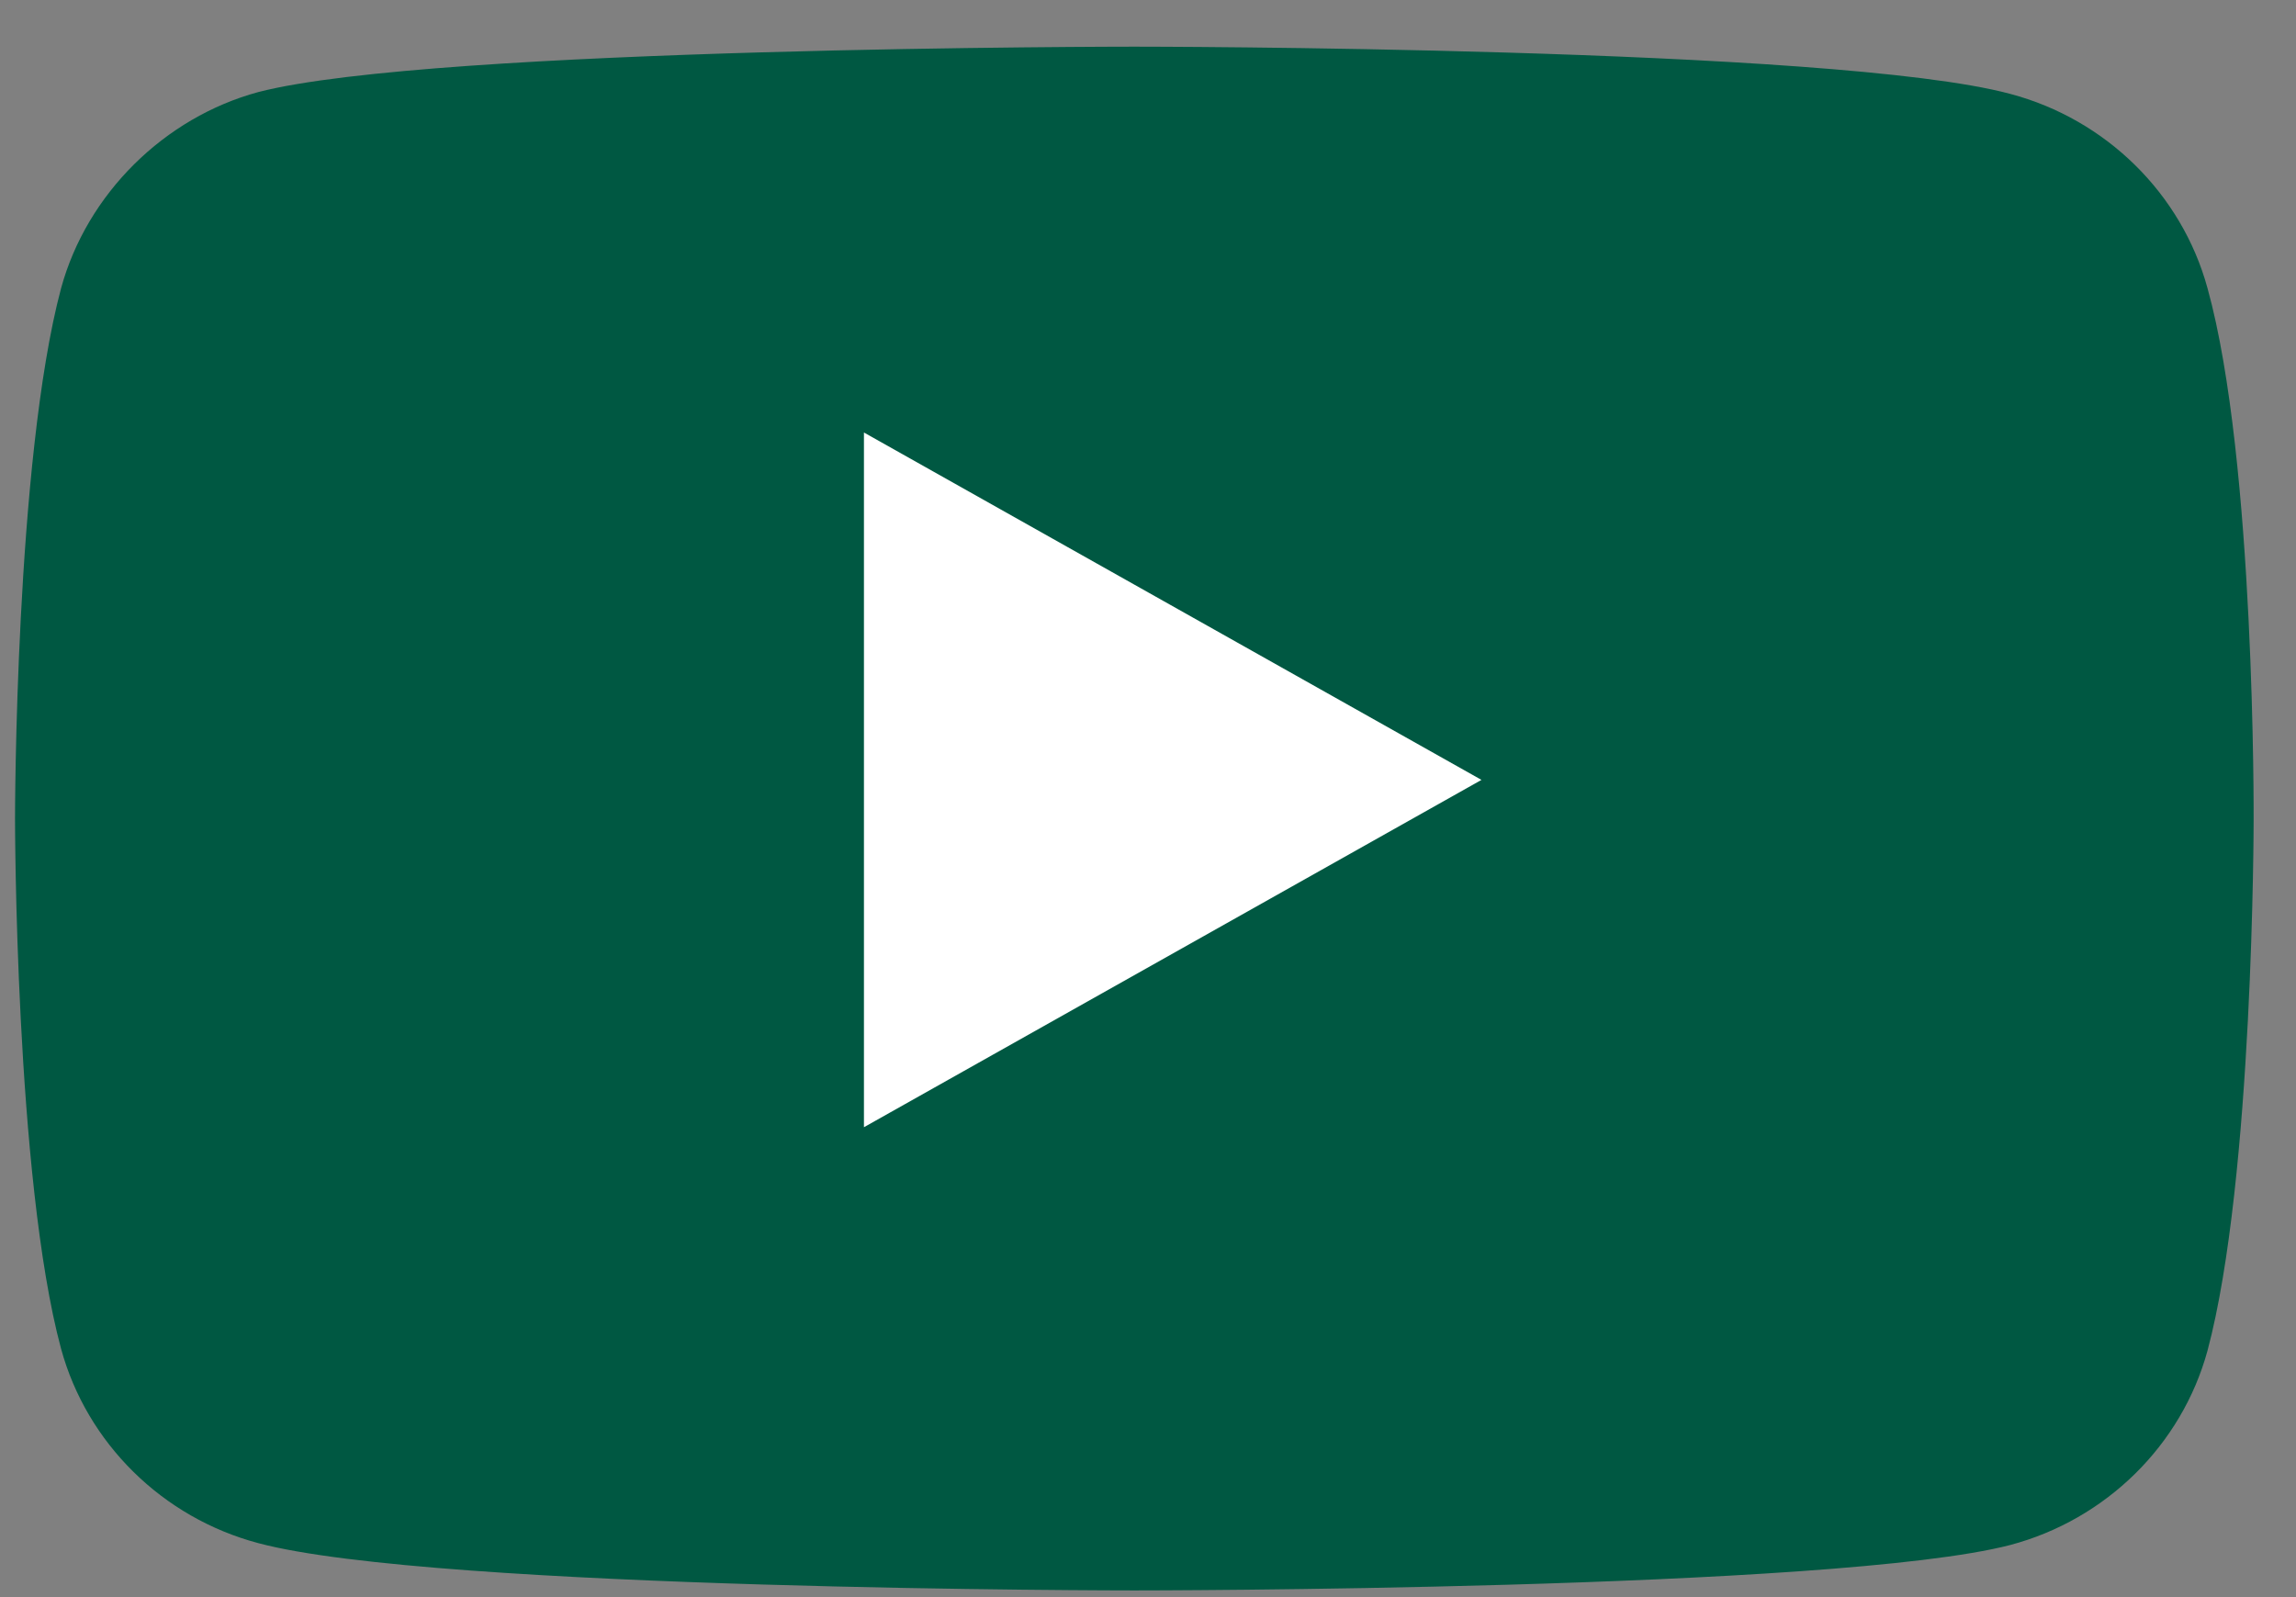 <svg width="46" height="32" viewBox="0 0 46 32" fill="none" xmlns="http://www.w3.org/2000/svg">
<rect x="0" y="0" width="46" height="32" fill="#808080" stroke="none"/>
<path d="M44.227 5.774C43.71 3.882 42.195 2.39 40.274 1.881C36.764 0.935 22.726 0.935 22.726 0.935C22.726 0.935 8.687 0.935 5.177 1.844C3.293 2.354 1.742 3.882 1.224 5.774C0.301 9.231 0.301 16.4 0.301 16.4C0.301 16.4 0.301 23.605 1.224 27.026C1.742 28.918 3.256 30.41 5.177 30.919C8.724 31.866 22.726 31.866 22.726 31.866C22.726 31.866 36.764 31.866 40.274 30.956C42.195 30.446 43.71 28.954 44.227 27.062C45.151 23.605 45.151 16.436 45.151 16.436C45.151 16.436 45.188 9.231 44.227 5.774Z" fill="#005842"/>
<path d="M17.309 8.666V22.585L29.681 15.626L17.309 8.666Z" fill="white"/>
</svg>
